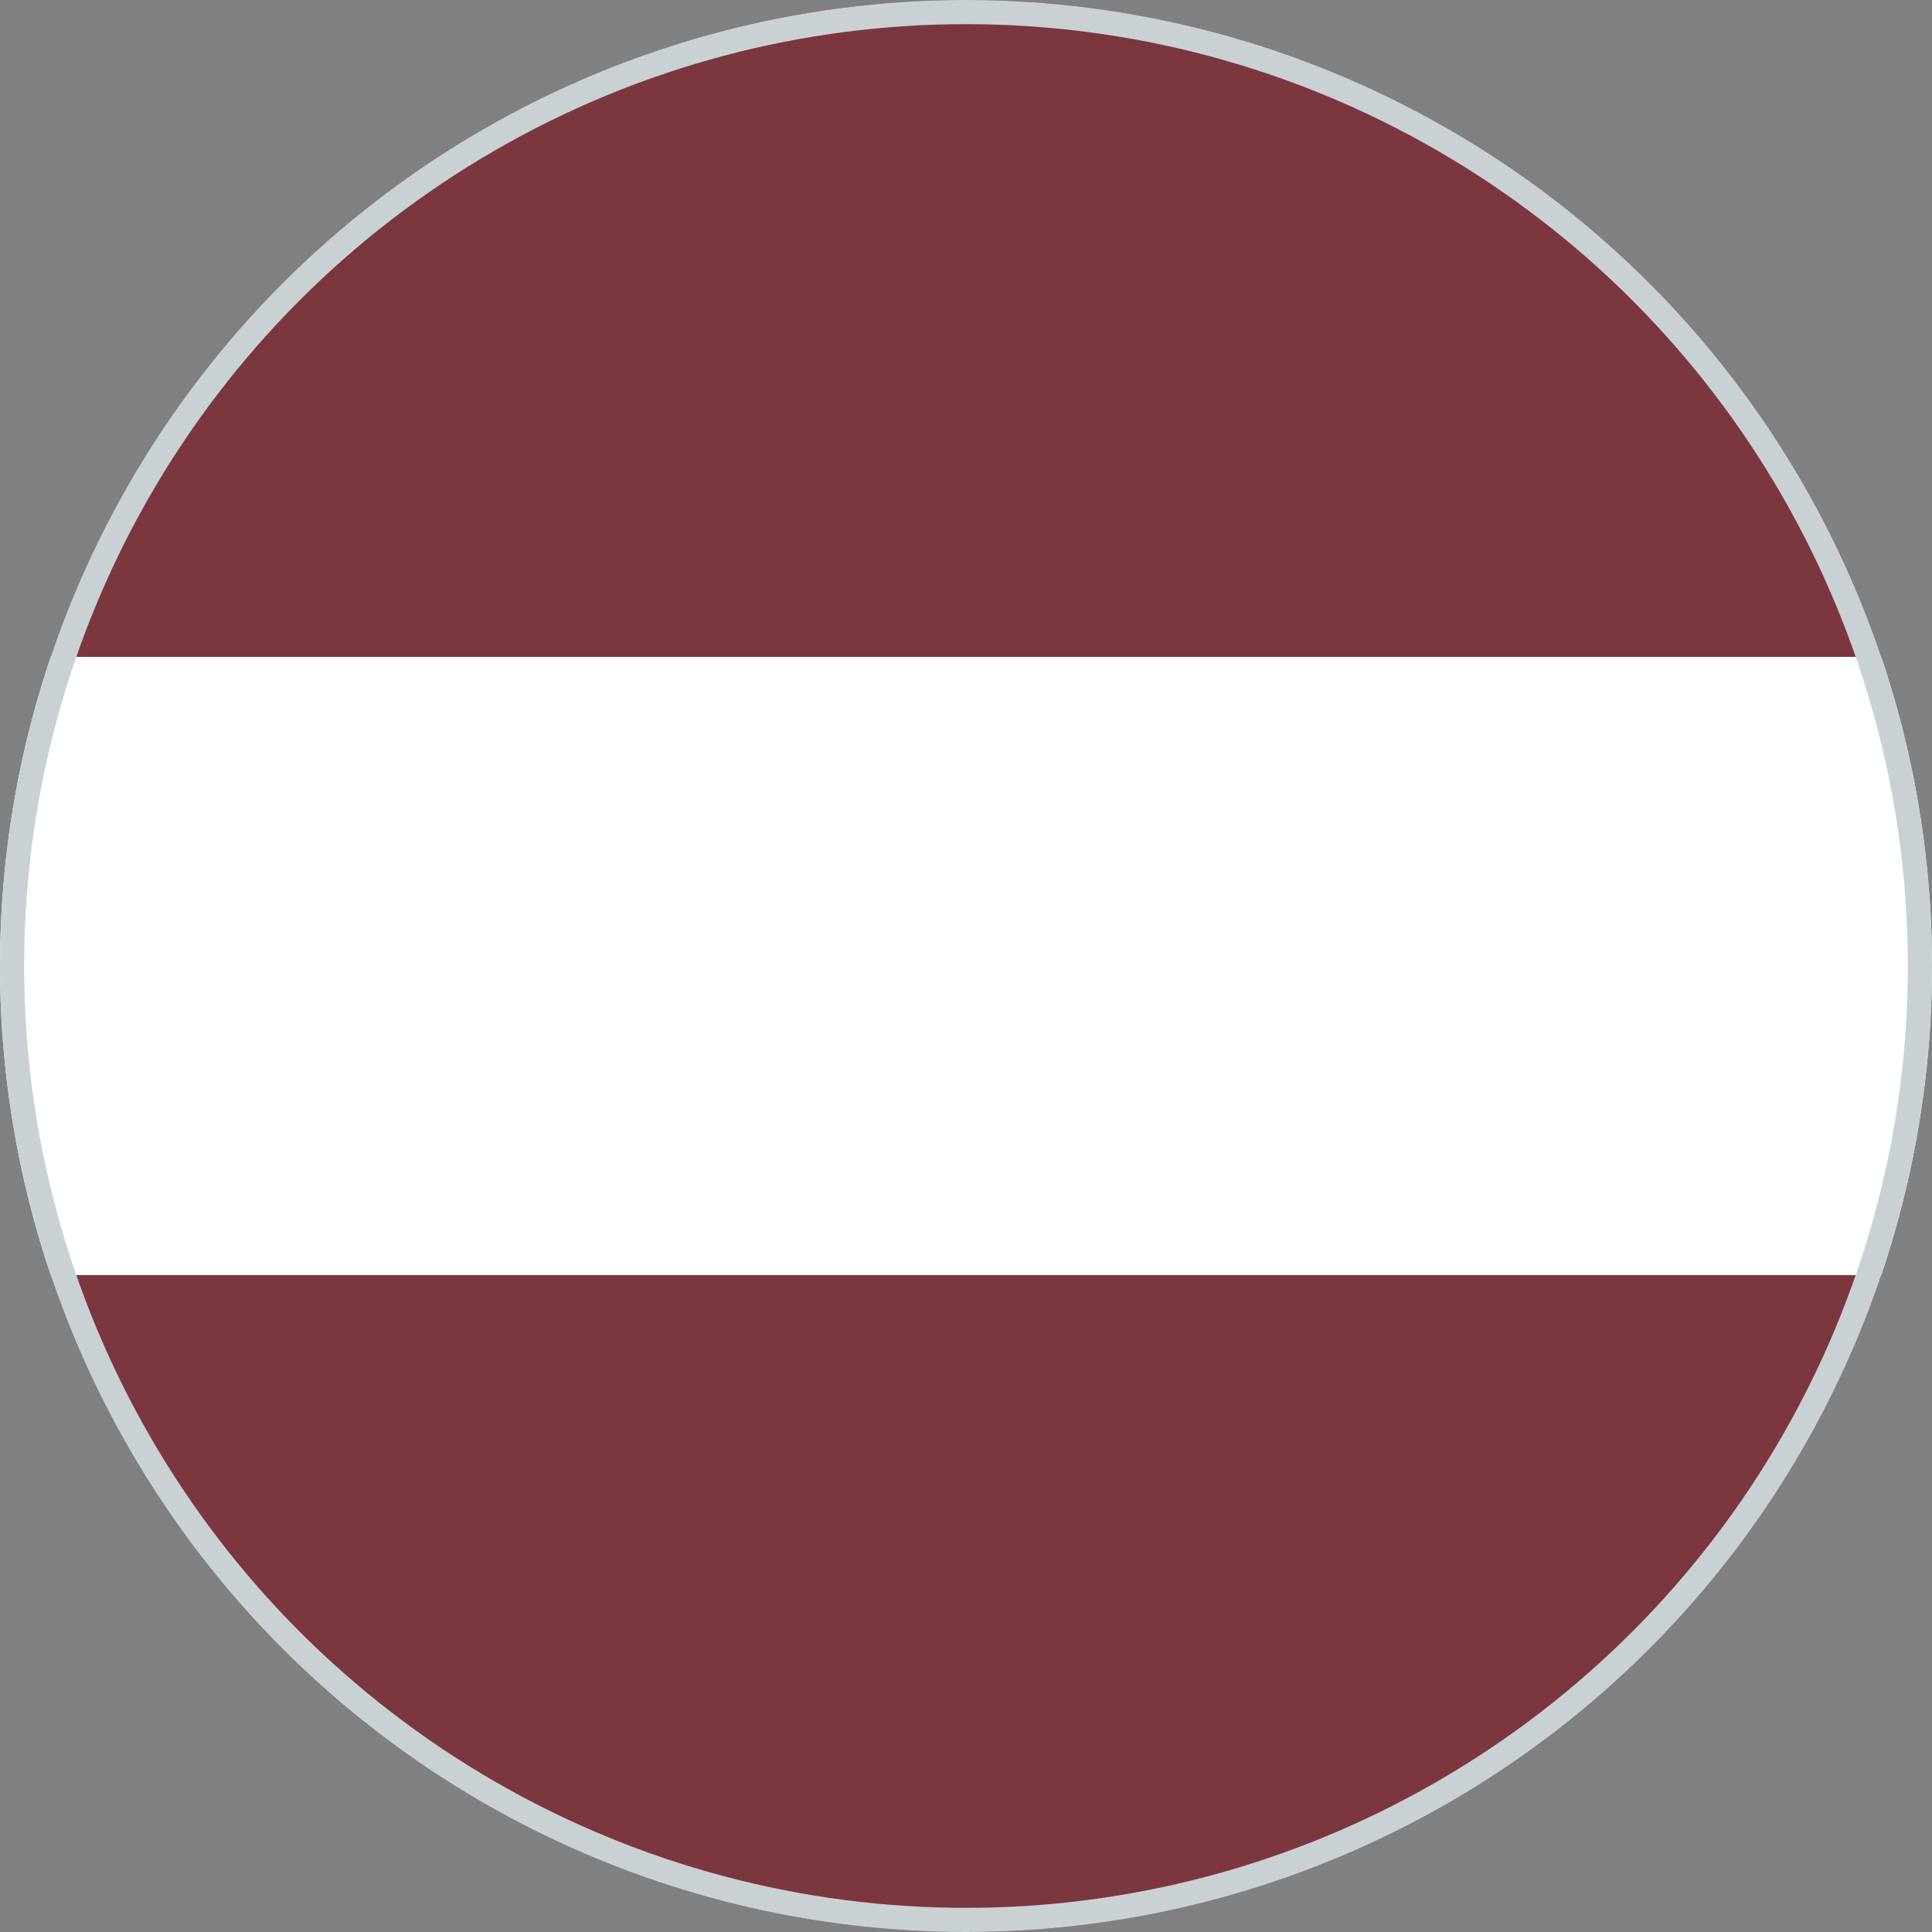 <?xml version="1.0" encoding="UTF-8"?>
<svg id="Layer_1" data-name="Layer 1" xmlns="http://www.w3.org/2000/svg" xmlns:xlink="http://www.w3.org/1999/xlink" version="1.1" viewBox="0 0 20 20">
  <rect x="0" y="0" width="20" height="20" fill="#808080" stroke="none"/>
  <defs>
    <style>
      .cls-1 {
        clip-path: url(#clippath);
      }

      .cls-2, .cls-3 {
        fill: none;
      }

      .cls-2, .cls-4, .cls-5 {
        stroke-width: 0px;
      }

      .cls-3 {
        stroke: #cad1d5;
        stroke-width: .5px;
      }

      .cls-4 {
        fill: #7b373d;
      }

      .cls-5 {
        fill: #fff;
      }
    </style>
    <clipPath id="clippath">
      <circle class="cls-2" cx="10" cy="10" r="10"/>
    </clipPath>
  </defs>
  <g class="cls-1">
    <g id="Mask_Group_33" data-name="Mask Group 33">
      <rect id="Rectangle_275" data-name="Rectangle 275" class="cls-4" x="-4.1" y="0" width="30.5" height="6.8"/>
      <rect id="Rectangle_276" data-name="Rectangle 276" class="cls-5" x="-4.1" y="6.8" width="30.5" height="6.4"/>
      <path id="Path_161" data-name="Path 161" class="cls-4" d="M-4.1,13.2h30.5v6.8H-4.1v-6.8Z"/>
      <circle id="Ellipse_39" data-name="Ellipse 39" class="cls-3" cx="10" cy="10" r="10"/>
    </g>
  </g>
</svg>